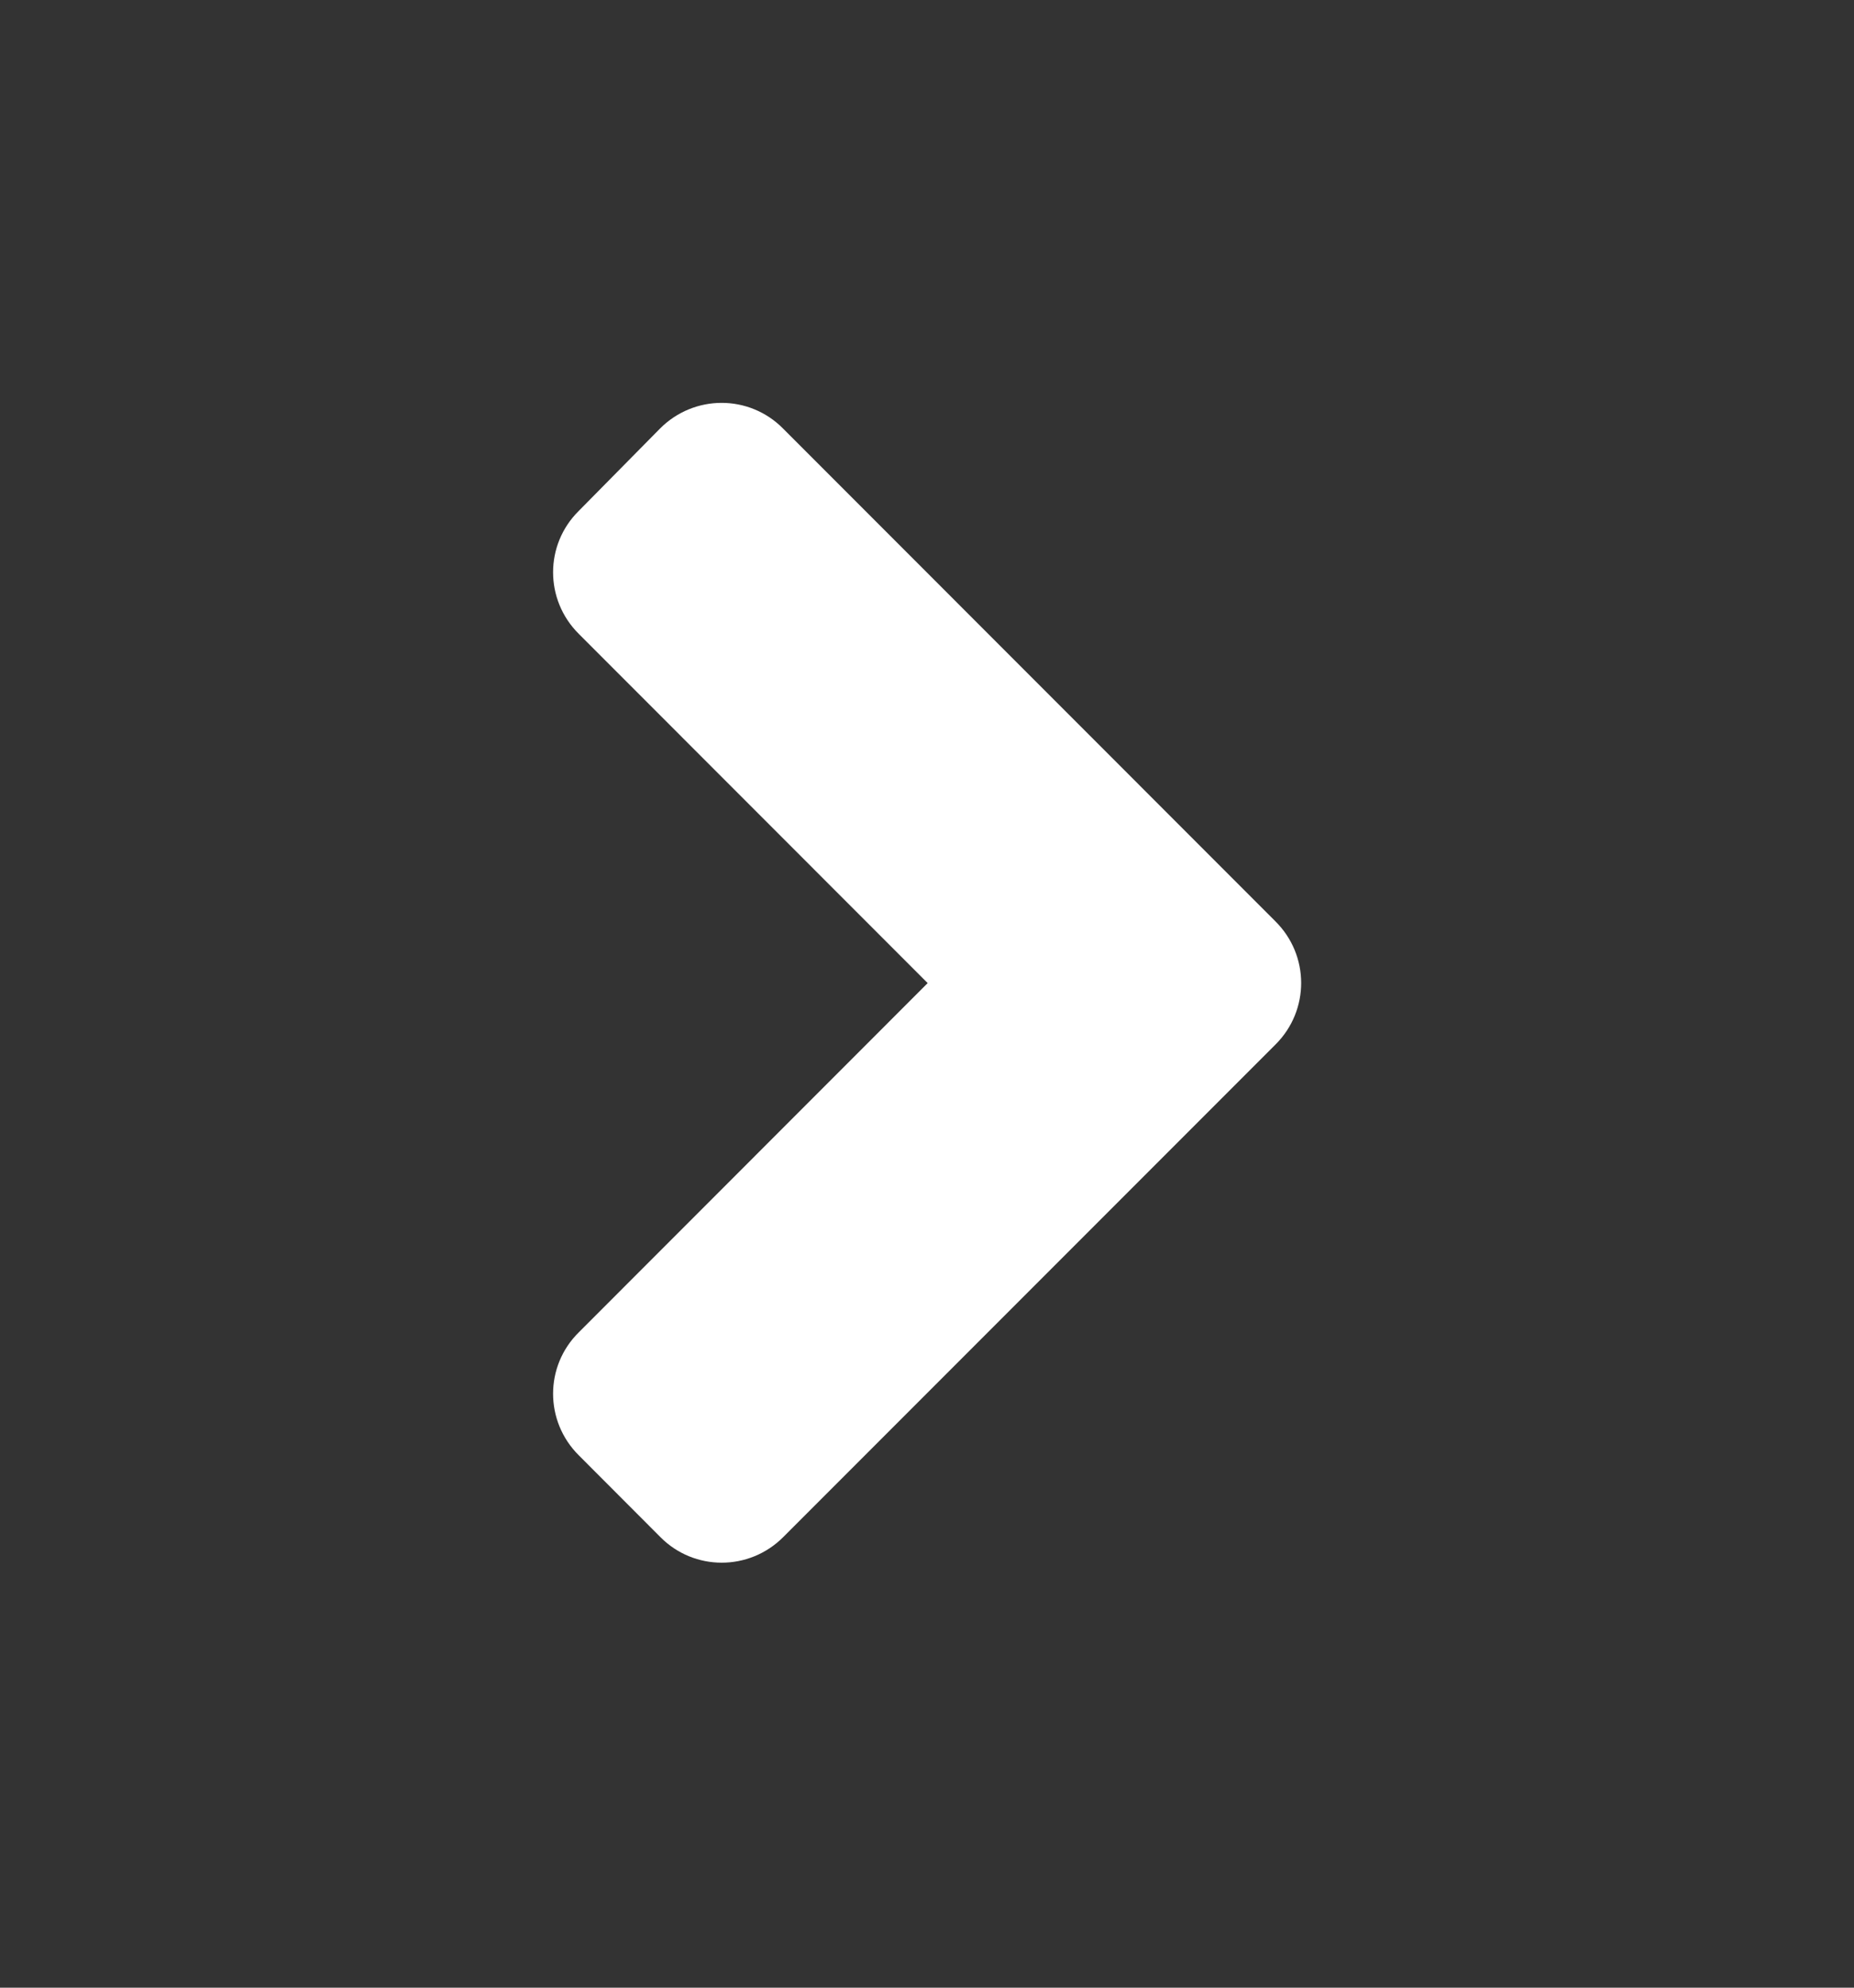 <svg width="14" height="15" viewBox="0 0 14 15" fill="none" xmlns="http://www.w3.org/2000/svg">
<rect x="0" y="0" width="14" height="15" fill="#333333" stroke="none"/>
<path d="M9.633 7.881L5.914 11.6C5.657 11.857 5.242 11.857 4.987 11.6L4.37 10.982C4.112 10.725 4.112 10.31 4.37 10.055L7.005 7.419L4.37 4.783C4.112 4.526 4.112 4.111 4.37 3.856L4.985 3.233C5.242 2.976 5.657 2.976 5.912 3.233L9.63 6.952C9.89 7.209 9.89 7.624 9.633 7.881Z" fill="white"/>
</svg>
